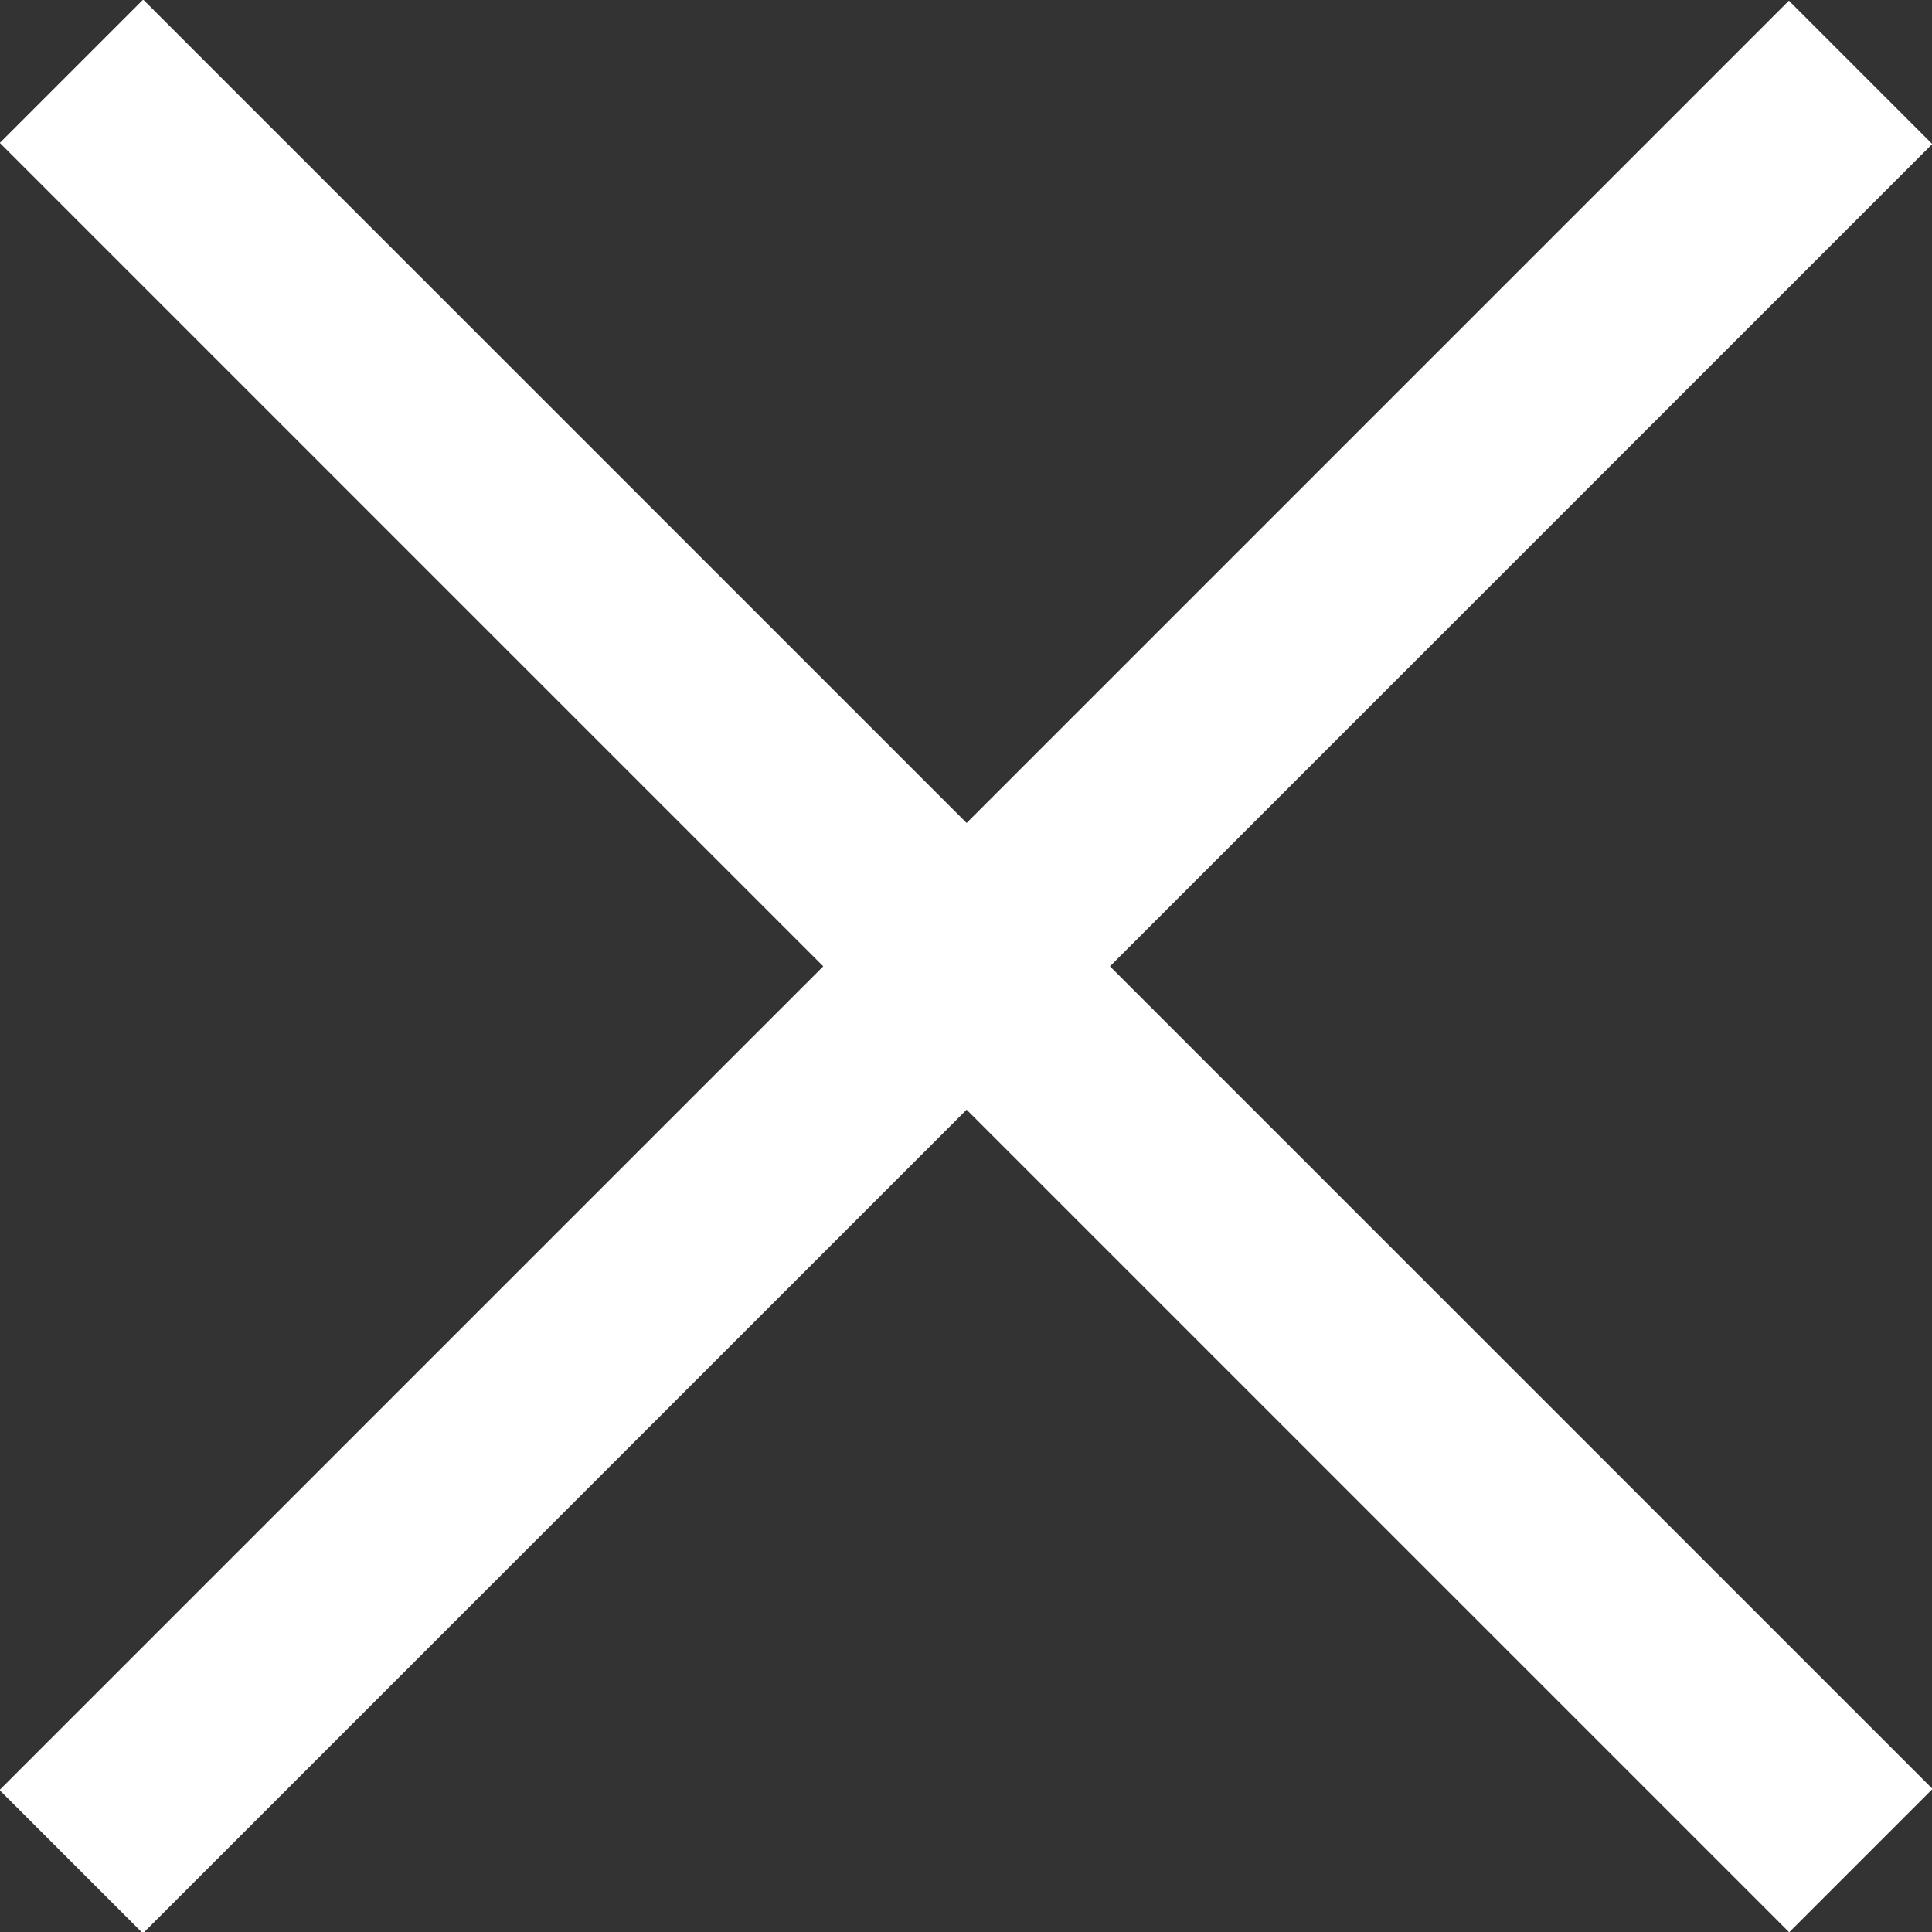 <?xml version="1.0" encoding="UTF-8"?><svg id="Layer_1" xmlns="http://www.w3.org/2000/svg" viewBox="0 0 16.01 16.01"><rect x="0" y="0" width="16.01" height="16.01" fill="#333333" stroke="none"/><defs><style>.cls-1{fill:#fff;stroke-width:0px;}</style></defs><rect class="cls-1" x="-2.48" y="7.17" width="20.97" height="1.68" transform="translate(-3.32 8.01) rotate(-45)"/><rect class="cls-1" x="-2.48" y="7.17" width="20.97" height="1.68" transform="translate(8.01 -3.32) rotate(45)"/></svg>